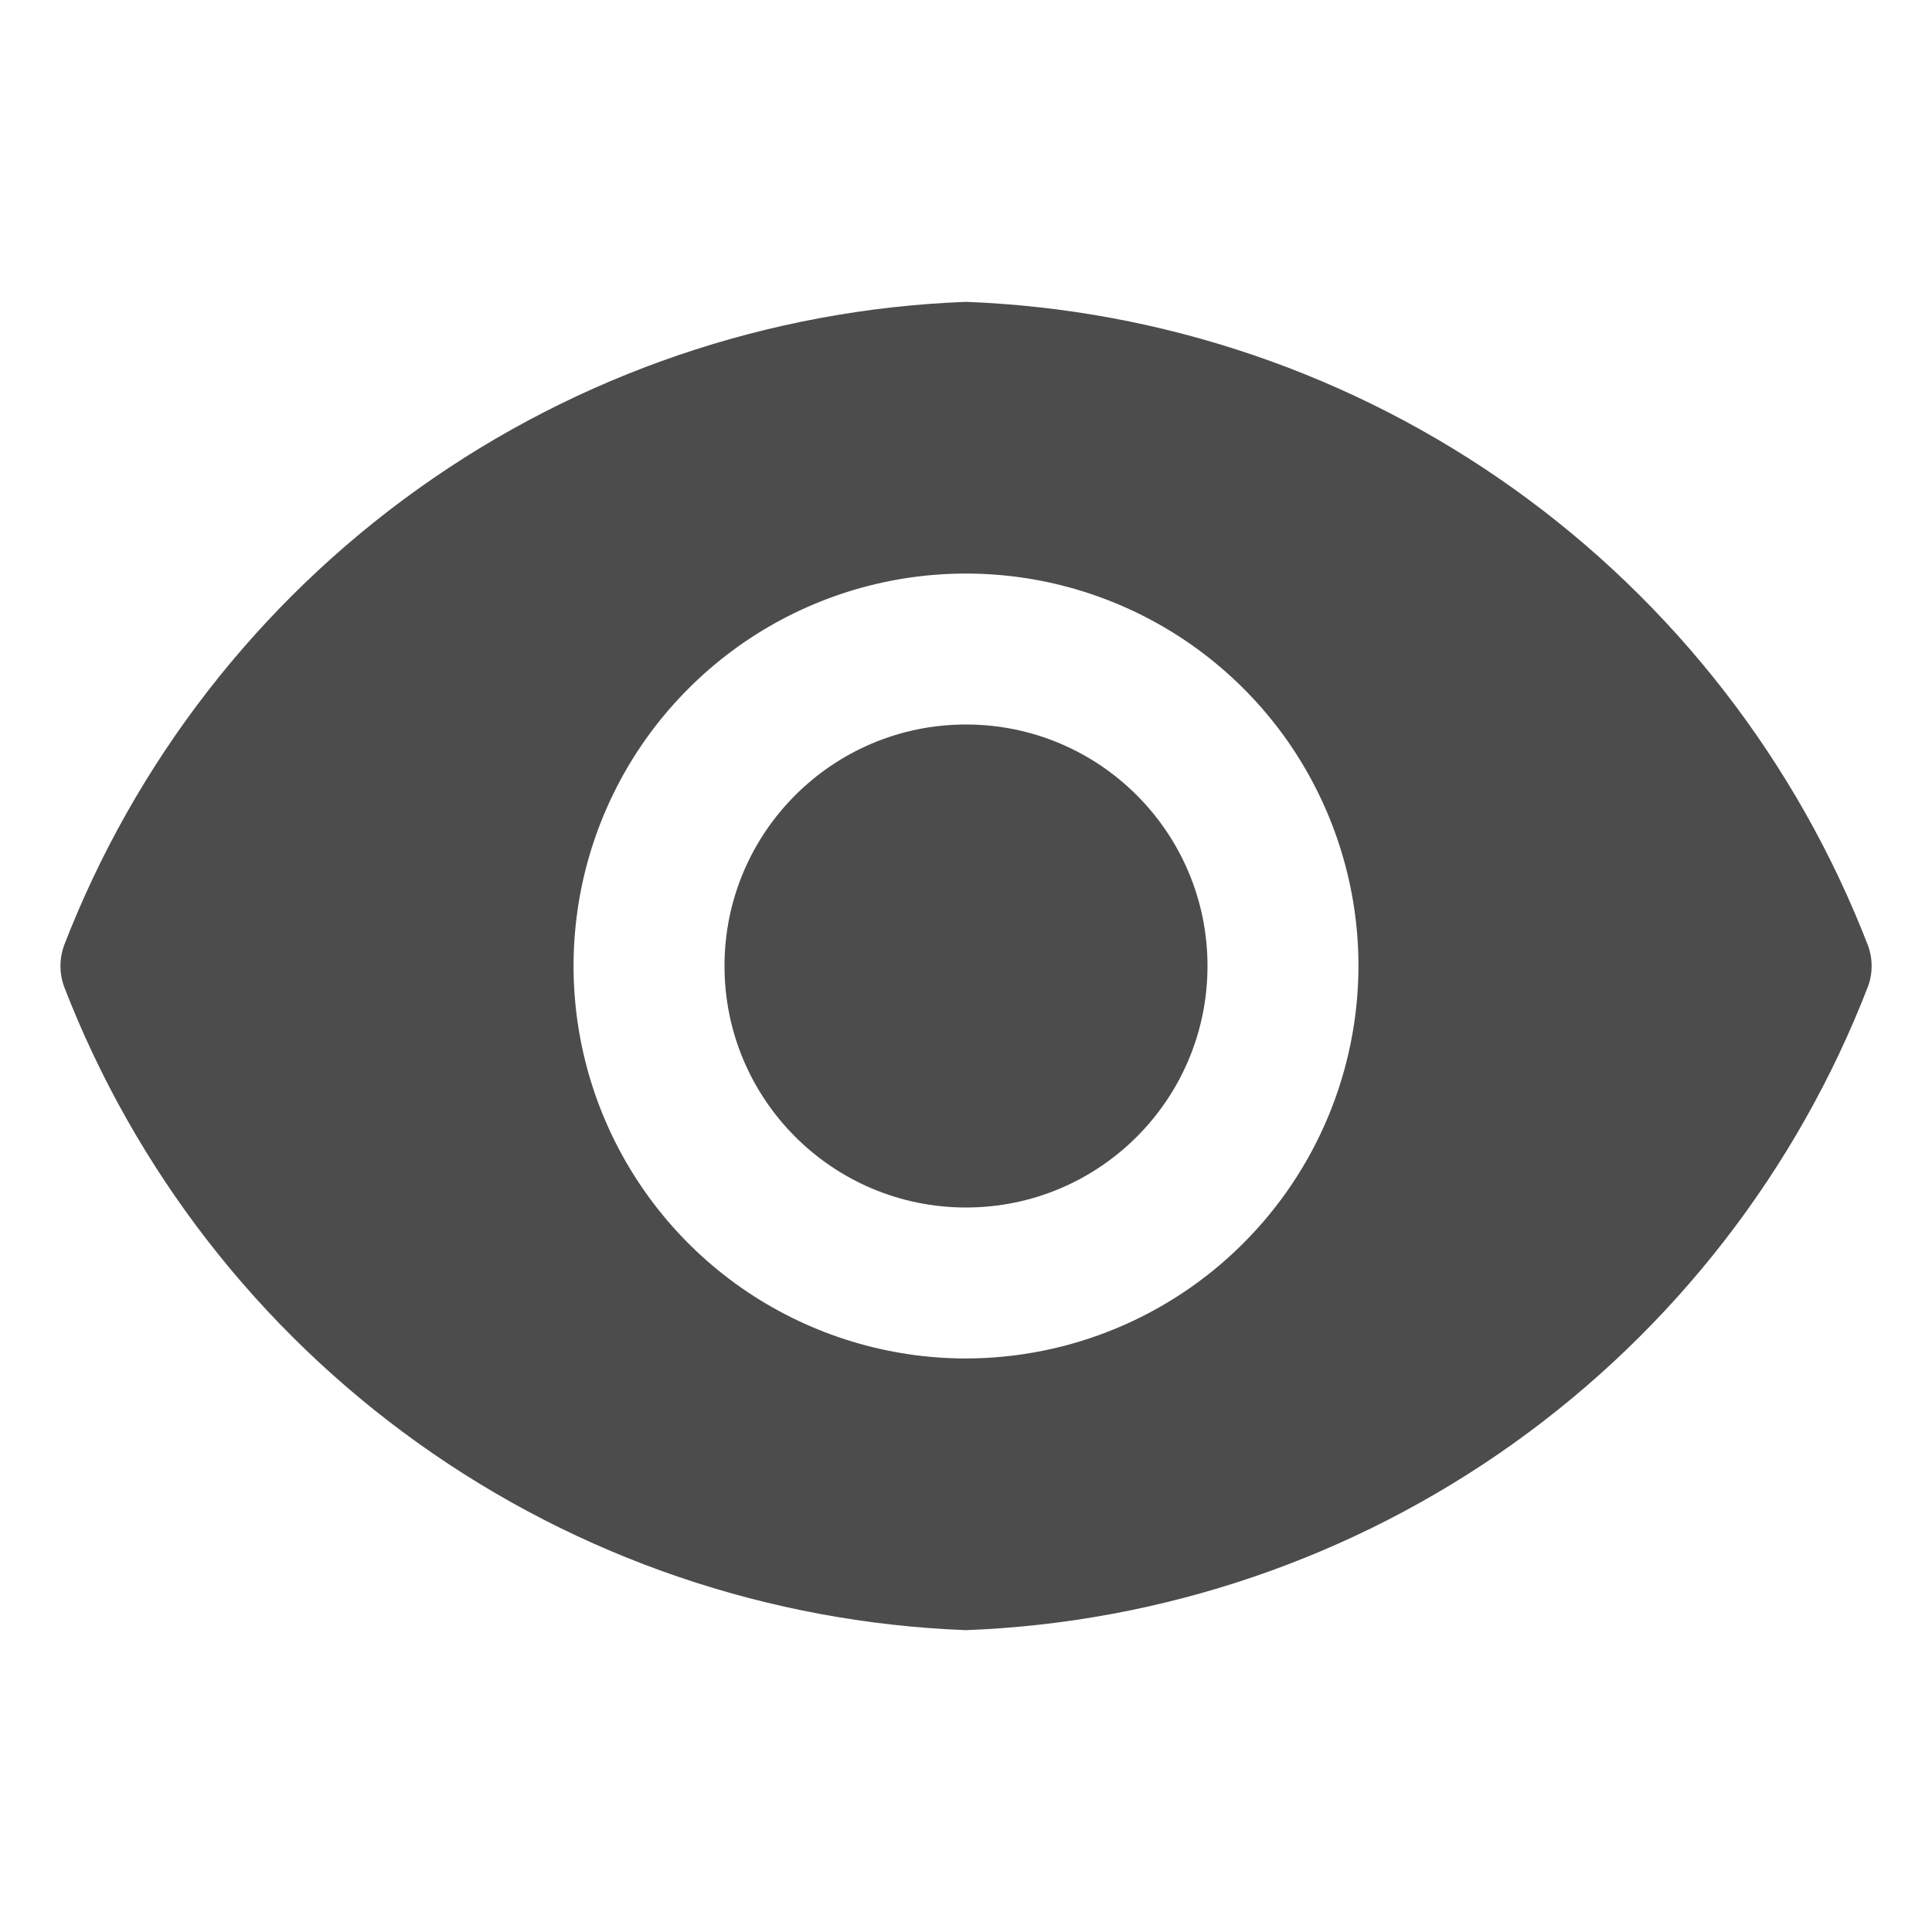 <svg width="21" height="21" viewBox="0 0 21 21" fill="none" xmlns="http://www.w3.org/2000/svg">
<rect width="21" height="21" fill="white"/>
<path d="M10.5 13.125C11.95 13.125 13.125 11.95 13.125 10.5C13.125 9.05 11.95 7.875 10.5 7.875C9.05 7.875 7.875 9.05 7.875 10.5C7.875 11.95 9.05 13.125 10.5 13.125Z" fill="#4D4C4C"/>
<path d="M20.304 10.277C19.532 8.28 18.193 6.554 16.45 5.31C14.708 4.067 12.639 3.362 10.5 3.281C8.361 3.362 6.292 4.067 4.55 5.31C2.807 6.554 1.468 8.28 0.696 10.277C0.644 10.421 0.644 10.579 0.696 10.723C1.468 12.72 2.807 14.446 4.55 15.69C6.292 16.933 8.361 17.638 10.5 17.719C12.639 17.638 14.708 16.933 16.45 15.69C18.193 14.446 19.532 12.72 20.304 10.723C20.357 10.579 20.357 10.421 20.304 10.277V10.277ZM10.5 14.766C9.656 14.766 8.832 14.515 8.13 14.047C7.429 13.578 6.882 12.912 6.559 12.132C6.236 11.353 6.152 10.495 6.316 9.668C6.481 8.84 6.887 8.08 7.484 7.484C8.08 6.887 8.84 6.481 9.668 6.316C10.495 6.152 11.353 6.236 12.132 6.559C12.912 6.882 13.578 7.429 14.047 8.13C14.515 8.832 14.766 9.656 14.766 10.5C14.764 11.631 14.314 12.715 13.514 13.514C12.715 14.314 11.631 14.764 10.5 14.766V14.766Z" fill="#4D4C4C"/>
</svg>

